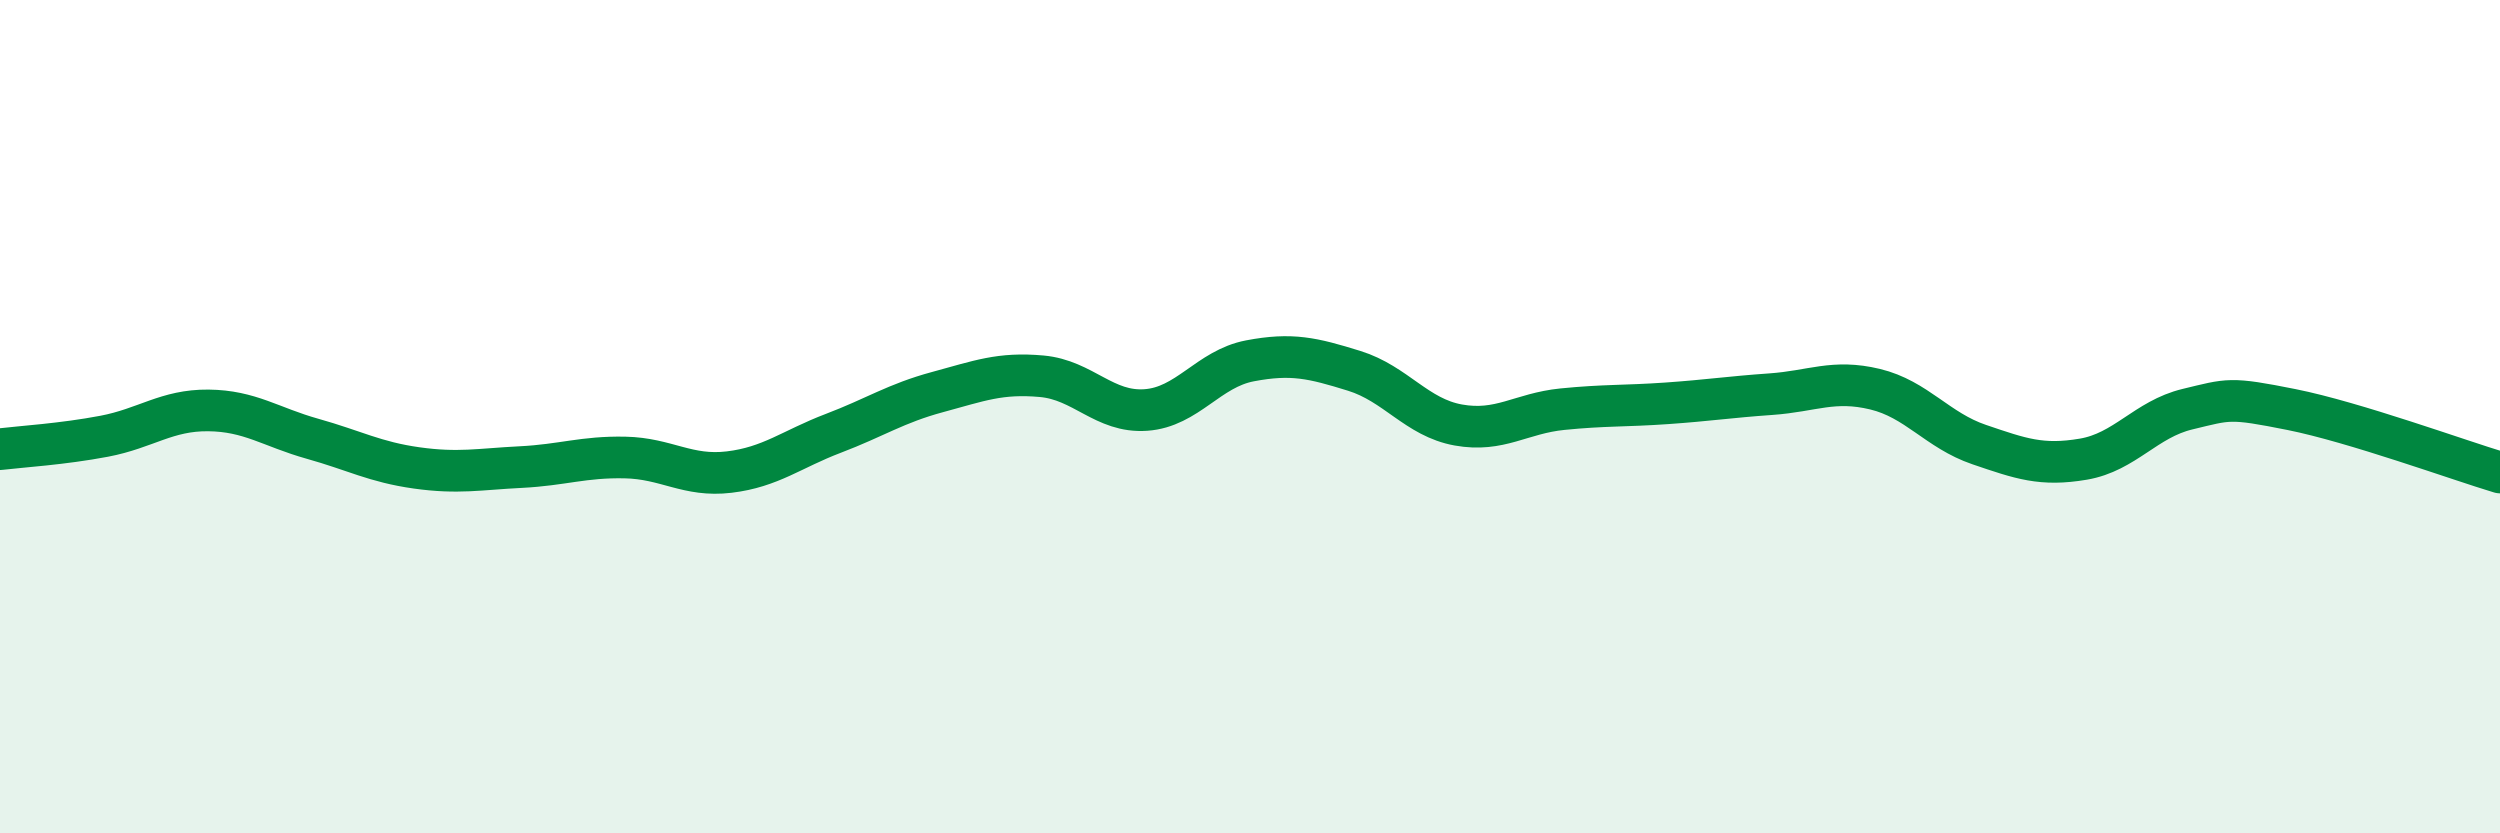 
    <svg width="60" height="20" viewBox="0 0 60 20" xmlns="http://www.w3.org/2000/svg">
      <path
        d="M 0,10.78 C 0.5,10.72 1.5,10.66 2.5,10.47 C 3.5,10.28 4,9.84 5,9.85 C 6,9.86 6.5,10.25 7.5,10.53 C 8.5,10.81 9,11.09 10,11.23 C 11,11.37 11.5,11.26 12.5,11.21 C 13.5,11.16 14,10.96 15,10.98 C 16,11 16.5,11.45 17.5,11.33 C 18.5,11.21 19,10.78 20,10.4 C 21,10.02 21.5,9.68 22.5,9.41 C 23.5,9.14 24,8.94 25,9.03 C 26,9.12 26.5,9.91 27.5,9.84 C 28.5,9.77 29,8.85 30,8.66 C 31,8.47 31.5,8.59 32.5,8.9 C 33.5,9.21 34,10.02 35,10.2 C 36,10.38 36.5,9.92 37.5,9.82 C 38.5,9.72 39,9.75 40,9.68 C 41,9.61 41.5,9.53 42.5,9.46 C 43.5,9.39 44,9.1 45,9.34 C 46,9.58 46.5,10.33 47.5,10.67 C 48.5,11.01 49,11.19 50,11.02 C 51,10.85 51.5,10.06 52.5,9.82 C 53.5,9.58 53.5,9.53 55,9.83 C 56.5,10.13 59,11.04 60,11.34L60 20L0 20Z"
        fill="#008740"
        opacity="0.1"
        stroke-linecap="round"
        stroke-linejoin="round"
      />
      <path
        d="M 0,10.78 C 0.5,10.72 1.5,10.66 2.5,10.47 C 3.5,10.28 4,9.84 5,9.85 C 6,9.86 6.5,10.25 7.5,10.53 C 8.5,10.81 9,11.09 10,11.23 C 11,11.37 11.5,11.26 12.5,11.21 C 13.5,11.16 14,10.96 15,10.98 C 16,11 16.5,11.45 17.5,11.33 C 18.5,11.21 19,10.78 20,10.4 C 21,10.02 21.5,9.68 22.5,9.41 C 23.5,9.14 24,8.94 25,9.03 C 26,9.12 26.5,9.91 27.5,9.84 C 28.5,9.77 29,8.85 30,8.66 C 31,8.47 31.5,8.59 32.5,8.9 C 33.5,9.21 34,10.02 35,10.2 C 36,10.38 36.5,9.92 37.5,9.82 C 38.5,9.72 39,9.75 40,9.68 C 41,9.61 41.5,9.53 42.5,9.46 C 43.5,9.39 44,9.1 45,9.34 C 46,9.58 46.5,10.33 47.5,10.67 C 48.5,11.01 49,11.19 50,11.02 C 51,10.85 51.5,10.06 52.5,9.82 C 53.5,9.58 53.5,9.53 55,9.83 C 56.5,10.13 59,11.04 60,11.34"
        stroke="#008740"
        stroke-width="1"
        fill="none"
        stroke-linecap="round"
        stroke-linejoin="round"
      />
    </svg>
  
